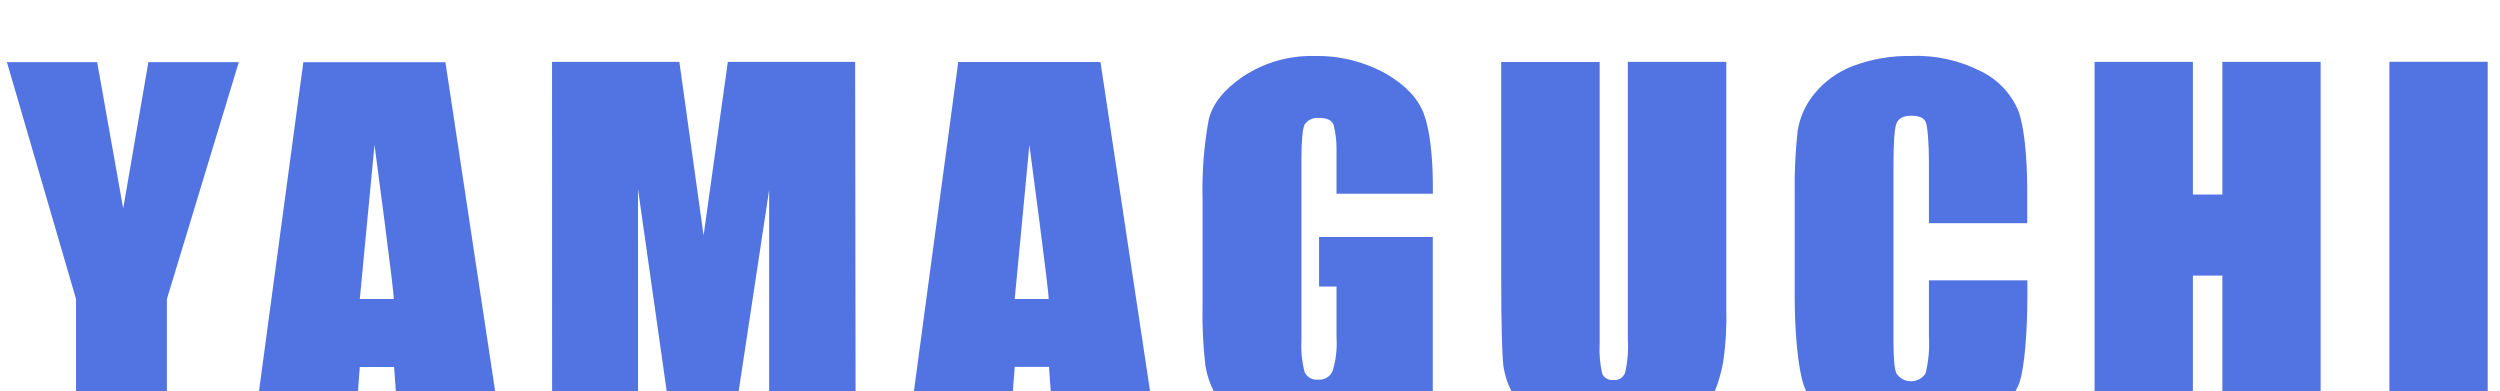 <svg width="179" height="28" viewBox="0 0 179 28" fill="none" xmlns="http://www.w3.org/2000/svg">
<g filter="url(#filter0_i_88_636)">
<path d="M136.849 0.008C138.587 -0.062 140.314 0.321 141.859 1.119C143.054 1.702 143.996 2.7 144.51 3.926C144.93 5.041 145.148 7.219 145.148 9.588V11.983H138.111V7.571C138.111 6.3 138.018 5.028 137.88 4.733C137.741 4.439 137.425 4.287 136.849 4.287C136.273 4.287 135.943 4.457 135.783 4.85C135.622 5.243 135.573 6.523 135.573 7.808V20.331C135.573 21.562 135.622 22.366 135.783 22.736C135.897 22.909 136.051 23.051 136.233 23.149C136.416 23.248 136.62 23.299 136.827 23.299C137.034 23.299 137.238 23.248 137.421 23.149C137.602 23.051 137.758 22.909 137.871 22.736C138.083 21.87 138.164 20.977 138.111 20.086V16.07H145.161V17.114C145.161 19.733 144.964 22.375 144.567 23.468C144.048 24.699 143.124 25.717 141.948 26.355C140.423 27.224 138.689 27.655 136.934 27.6C135.284 27.662 133.642 27.346 132.135 26.68L131.843 26.542C130.604 25.961 129.643 24.916 129.166 23.633C128.729 22.393 128.501 19.769 128.501 17.284V9.904C128.476 8.387 128.546 6.87 128.711 5.362C128.868 4.396 129.278 3.487 129.898 2.729C130.628 1.828 131.584 1.136 132.669 0.727C134.004 0.224 135.423 -0.02 136.849 0.008ZM123.602 18.043C123.641 19.309 123.572 20.576 123.394 21.83C123.26 22.624 122.87 24.208 122.202 25.047C121.527 25.898 120.634 26.553 119.618 26.939C118.4 27.394 117.108 27.616 115.809 27.595C114.344 27.624 112.888 27.363 111.525 26.827C110.436 26.425 109.476 25.734 108.75 24.829C108.239 24.172 107.886 23.407 107.717 22.596L107.647 22.236C107.541 21.34 107.487 18.975 107.487 16.053V0.437H114.536V20.599C114.494 21.325 114.557 22.054 114.719 22.763C114.787 22.91 114.9 23.033 115.042 23.113C115.184 23.193 115.348 23.227 115.509 23.209C115.687 23.229 115.867 23.189 116.021 23.097C116.174 23.004 116.292 22.863 116.356 22.696C116.538 21.898 116.604 21.077 116.553 20.26V0.428H123.602V18.043ZM94.115 0.009C95.918 -0.028 97.699 0.417 99.272 1.298C100.643 2.11 101.53 3.037 101.95 4.157C102.37 5.277 102.592 7.205 102.592 9.293V9.873H95.695V6.611C95.696 6.039 95.623 5.469 95.476 4.916C95.314 4.546 94.927 4.443 94.423 4.443C94.228 4.425 94.031 4.459 93.853 4.542C93.674 4.625 93.522 4.754 93.41 4.916C93.268 5.224 93.183 6.045 93.183 7.348V20.38C93.142 21.141 93.218 21.905 93.41 22.643C93.493 22.821 93.63 22.969 93.801 23.065C93.972 23.162 94.17 23.204 94.365 23.183C94.582 23.205 94.801 23.157 94.989 23.047C95.177 22.937 95.326 22.771 95.413 22.571C95.651 21.795 95.748 20.981 95.695 20.171V16.517H94.445V12.97H102.588V27.095H98.126L97.48 24.864C97.071 25.718 96.429 26.439 95.628 26.943C94.954 27.43 93.901 27.577 92.906 27.577C91.754 27.588 90.616 27.314 89.595 26.778C88.789 26.35 88.092 25.746 87.555 25.013L87.315 24.69C86.792 23.937 86.448 23.075 86.307 22.17C86.141 20.763 86.073 19.346 86.102 17.931V10.203C86.056 8.306 86.206 6.408 86.548 4.541C86.825 3.439 87.623 2.422 88.962 1.503C90.484 0.485 92.284 -0.036 94.115 0.009ZM35.921 27.113H28.572L28.216 22.276H25.762L25.395 27.131H18.123L21.719 0.454H31.892L35.921 27.113ZM8.821 10.931L10.624 0.45H17.098L11.949 17.413V27.122H5.444V17.413L0.496 0.45H6.957L8.821 10.931ZM82.81 27.104H75.46L75.108 22.268H72.654L72.288 27.117H65.017L68.611 0.44H78.794L82.81 27.104ZM178.12 27.117H171.08V0.423H178.12V27.117ZM157.011 9.931H159.121V0.428H166.158V27.113H159.121V15.735H157.011V27.113H149.971V0.428H157.011V9.931ZM50.377 12.858L52.113 0.428H61.228L61.264 27.096H55.071V9.605L52.421 27.096H48.174L45.68 9.538L45.684 27.1L39.531 27.096L39.526 0.428H48.642L50.377 12.858ZM25.762 17.409H28.189C28.282 17.347 26.824 6.451 26.814 6.38L25.762 17.409ZM72.654 17.408H75.081C75.17 17.352 73.706 6.404 73.703 6.384L72.654 17.408Z" fill="#5274E3"/>
</g>
<defs>
<filter id="filter0_i_88_636" x="0.496" y="-0" width="177.624" height="31.607" filterUnits="userSpaceOnUse" color-interpolation-filters="sRGB">
<feFlood flood-opacity="0" result="BackgroundImageFix"/>
<feBlend mode="normal" in="SourceGraphic" in2="BackgroundImageFix" result="shape"/>
<feColorMatrix in="SourceAlpha" type="matrix" values="0 0 0 0 0 0 0 0 0 0 0 0 0 0 0 0 0 0 127 0" result="hardAlpha"/>
<feOffset dy="4"/>
<feGaussianBlur stdDeviation="2"/>
<feComposite in2="hardAlpha" operator="arithmetic" k2="-1" k3="1"/>
<feColorMatrix type="matrix" values="0 0 0 0 0.855 0 0 0 0 0.859 0 0 0 0 1 0 0 0 0.35 0"/>
<feBlend mode="normal" in2="shape" result="effect1_innerShadow_88_636"/>
</filter>
</defs>
</svg>
